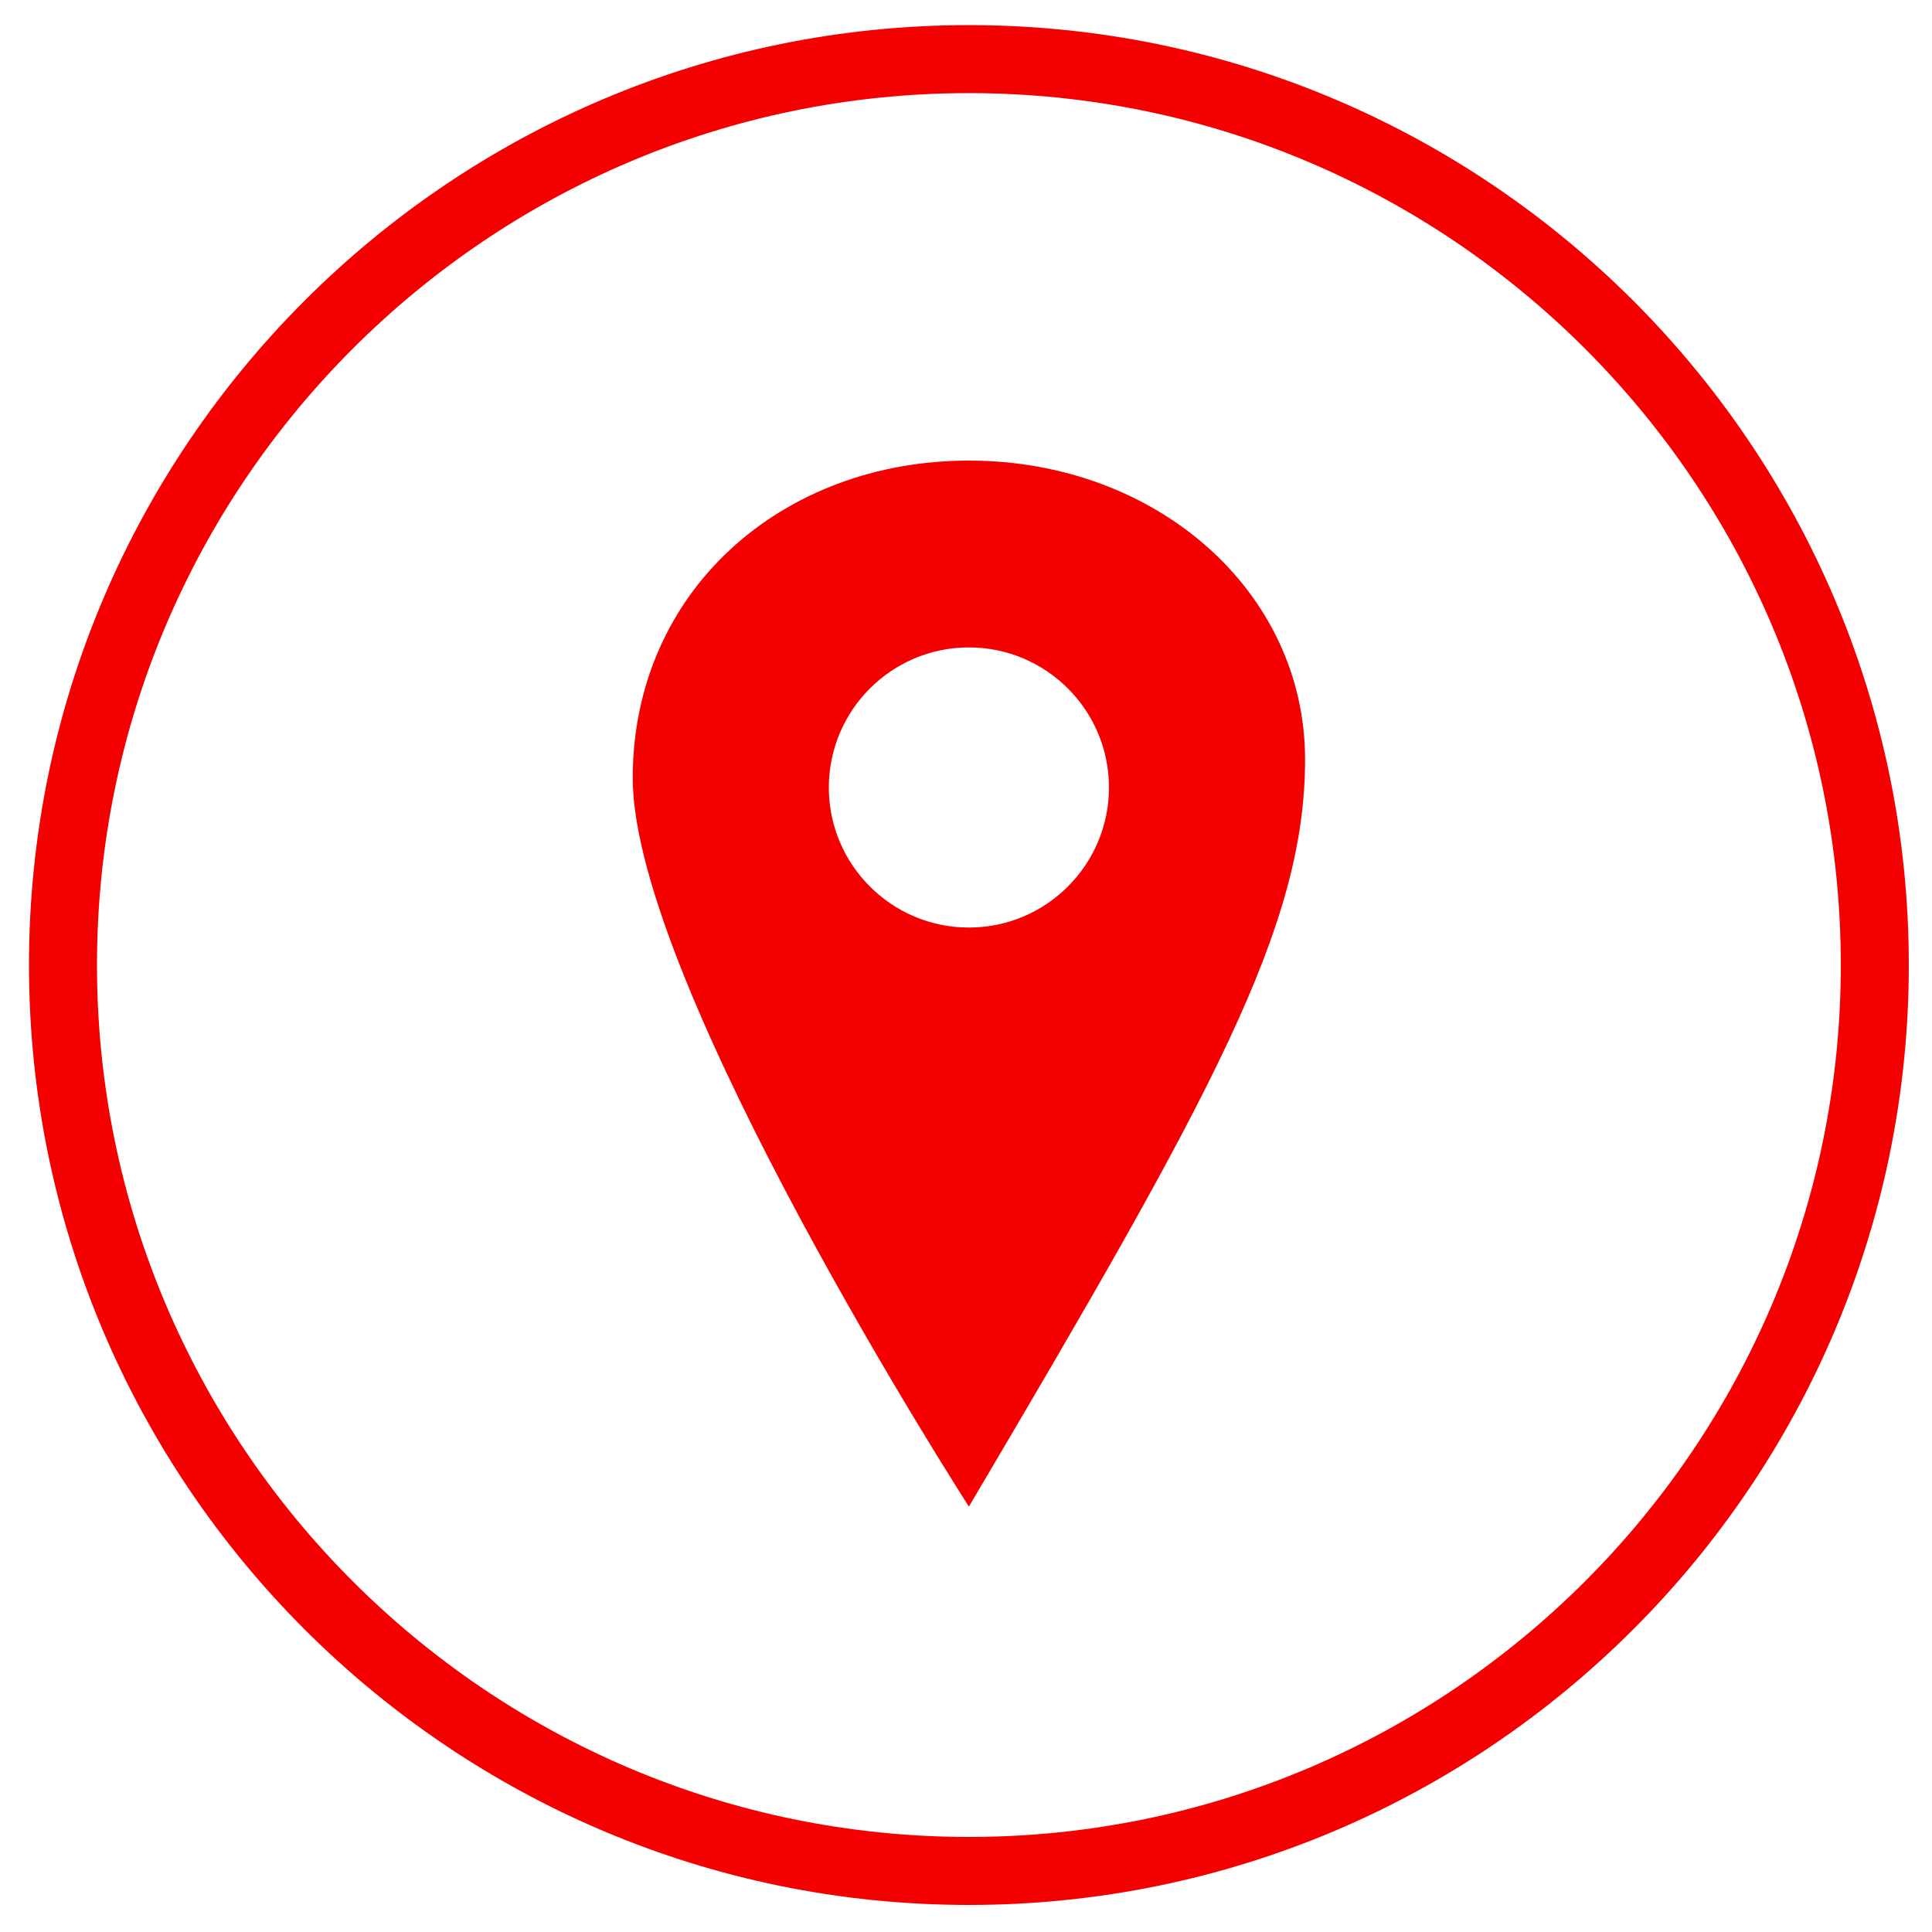 <svg xmlns="http://www.w3.org/2000/svg" xmlns:xlink="http://www.w3.org/1999/xlink" id="Layer_1" data-name="Layer 1" viewBox="0 0 1000 1000"><defs><style>      .cls-1 {        fill: #b59c74;      }      .cls-1, .cls-2, .cls-3, .cls-4, .cls-5, .cls-6, .cls-7, .cls-8, .cls-9 {        stroke-width: 0px;      }      .cls-10 {        stroke: #69ce7f;      }      .cls-10, .cls-11, .cls-12, .cls-13, .cls-14, .cls-15, .cls-16, .cls-17 {        fill: none;        stroke-miterlimit: 10;      }      .cls-10, .cls-11, .cls-12, .cls-13, .cls-14, .cls-16, .cls-17 {        stroke-width: 14px;      }      .cls-11 {        stroke: #63c7cb;      }      .cls-2 {        fill: #f79900;      }      .cls-12 {        stroke: #b39b71;      }      .cls-13 {        stroke: #f6961b;      }      .cls-3 {        fill: #000;      }      .cls-14 {        stroke: #d5b555;      }      .cls-4 {        fill: #69ce7f;      }      .cls-5 {        fill: #f40000;      }      .cls-15 {        stroke: #f40000;        stroke-width: 3px;      }      .cls-6 {        fill: #ff560d;      }      .cls-16 {        stroke: #000;      }      .cls-7 {        filter: url(#drop-shadow-1);      }      .cls-7, .cls-9 {        fill: #fff;      }      .cls-8 {        fill: #6bc9ce;      }      .cls-18 {        display: none;      }      .cls-17 {        stroke: #f0531d;      }    </style><filter id="drop-shadow-1"><feGaussianBlur stdDeviation="3"></feGaussianBlur></filter></defs><g id="icon_checkout" data-name="icon checkout"><g><circle class="cls-9" cx="501.5" cy="499.5" r="396.4"></circle><circle class="cls-15" cx="501.5" cy="499.5" r="468.9"></circle><path class="cls-5" d="M327.5,402.8c0-96.7,76.9-164.4,174-164.4s174,67.7,174,154.7-48.3,174-174,386.7c0,0-174-270.3-174-377.1h0ZM501.5,335.1c-40,0-72.5,32.5-72.5,72.5s32.5,72.5,72.5,72.5,72.5-32.5,72.5-72.5-32.5-72.5-72.5-72.5Z"></path></g><g><circle class="cls-7" cx="501.5" cy="499.5" r="396.4"></circle><path class="cls-5" d="M501.5,986c-268.3,0-486.5-218.2-486.5-486.5S233.2,13,501.5,13s486.5,218.2,486.5,486.5-218.2,486.5-486.5,486.5ZM501.5,48.2c-248.9,0-451.3,202.5-451.3,451.3s202.5,451.3,451.3,451.3,451.3-202.5,451.3-451.3S750.4,48.2,501.5,48.2Z"></path><path class="cls-5" d="M327.5,402.8c0-96.7,76.9-164.4,174-164.4s174,67.7,174,154.7-48.3,174-174,386.7c0,0-174-270.3-174-377.1h0ZM501.5,335.1c-40,0-72.5,32.5-72.5,72.5s32.5,72.5,72.5,72.5,72.5-32.5,72.5-72.5-32.5-72.5-72.5-72.5Z"></path></g></g><g id="icon_perimeter" data-name="icon perimeter" class="cls-18"><g><circle class="cls-9" cx="501.5" cy="499.5" r="396.4"></circle><circle class="cls-15" cx="501.5" cy="499.5" r="468.9"></circle><path class="cls-5" d="M327.5,402.8c0-96.7,76.9-164.4,174-164.4s174,67.7,174,154.7-48.3,174-174,386.7c0,0-174-270.3-174-377.1h0ZM501.5,335.1c-40,0-72.5,32.5-72.5,72.5s32.5,72.5,72.5,72.5,72.5-32.5,72.5-72.5-32.5-72.5-72.5-72.5Z"></path></g><g><circle class="cls-9" cx="501.5" cy="499.5" r="396.4"></circle><path class="cls-6" d="M501.5,986c-268.3,0-486.5-218.2-486.5-486.5S233.2,13,501.5,13s486.5,218.2,486.5,486.5-218.2,486.5-486.5,486.5ZM501.5,48.2c-248.9,0-451.3,202.5-451.3,451.3s202.5,451.3,451.3,451.3,451.3-202.5,451.3-451.3S750.4,48.2,501.5,48.2Z"></path><path class="cls-6" d="M327.5,402.8c0-96.7,76.9-164.4,174-164.4s174,67.7,174,154.7-48.3,174-174,386.7c0,0-174-270.3-174-377.1h0ZM501.5,335.1c-40,0-72.5,32.5-72.5,72.5s32.5,72.5,72.5,72.5,72.5-32.5,72.5-72.5-32.5-72.5-72.5-72.5Z"></path></g></g><g id="icon_entry" data-name="icon entry" class="cls-18"><g><circle class="cls-9" cx="501.5" cy="499.5" r="396.4"></circle><circle class="cls-15" cx="501.5" cy="499.5" r="468.9"></circle><path class="cls-5" d="M327.5,402.8c0-96.7,76.9-164.4,174-164.4s174,67.7,174,154.7-48.3,174-174,386.7c0,0-174-270.3-174-377.1h0ZM501.5,335.1c-40,0-72.5,32.5-72.5,72.5s32.5,72.5,72.5,72.5,72.5-32.5,72.5-72.5-32.5-72.5-72.5-72.5Z"></path></g><g><circle class="cls-9" cx="501.5" cy="499.5" r="396.4"></circle><path class="cls-4" d="M501.5,986c-268.3,0-486.5-218.2-486.5-486.5S233.2,13,501.5,13s486.5,218.2,486.5,486.5-218.2,486.5-486.5,486.5ZM501.5,48.2c-248.9,0-451.3,202.5-451.3,451.3s202.5,451.3,451.3,451.3,451.3-202.5,451.3-451.3S750.4,48.2,501.5,48.2Z"></path><path class="cls-4" d="M327.5,402.8c0-96.7,76.9-164.4,174-164.4s174,67.7,174,154.7-48.3,174-174,386.7c0,0-174-270.3-174-377.1h0ZM501.5,335.1c-40,0-72.5,32.5-72.5,72.5s32.5,72.5,72.5,72.5,72.5-32.5,72.5-72.5-32.5-72.5-72.5-72.5Z"></path></g></g><g id="icon_beverage_cold_vault" data-name="icon beverage cold vault" class="cls-18"><g><circle class="cls-9" cx="501.5" cy="499.5" r="396.4"></circle><circle class="cls-15" cx="501.5" cy="499.5" r="468.9"></circle><path class="cls-5" d="M327.5,402.8c0-96.7,76.9-164.4,174-164.4s174,67.7,174,154.7-48.3,174-174,386.7c0,0-174-270.3-174-377.1h0ZM501.5,335.1c-40,0-72.5,32.5-72.5,72.5s32.5,72.5,72.5,72.5,72.5-32.5,72.5-72.5-32.5-72.5-72.5-72.5Z"></path></g><g><circle class="cls-9" cx="501.5" cy="499.5" r="396.4"></circle><path class="cls-8" d="M501.5,986c-268.3,0-486.5-218.2-486.5-486.5S233.2,13,501.5,13s486.5,218.2,486.5,486.5-218.2,486.5-486.5,486.5ZM501.5,48.2c-248.9,0-451.3,202.5-451.3,451.3s202.5,451.3,451.3,451.3,451.3-202.5,451.3-451.3S750.4,48.2,501.5,48.2Z"></path><path class="cls-8" d="M327.5,402.8c0-96.7,76.9-164.4,174-164.4s174,67.7,174,154.7-48.3,174-174,386.7c0,0-174-270.3-174-377.1h0ZM501.5,335.1c-40,0-72.5,32.5-72.5,72.5s32.5,72.5,72.5,72.5,72.5-32.5,72.5-72.5-32.5-72.5-72.5-72.5Z"></path></g></g><g id="icon_foodservice_dispensed_deli_frozen" data-name="icon foodservice dispensed deli frozen" class="cls-18"><g><circle class="cls-9" cx="501.5" cy="499.5" r="396.4"></circle><circle class="cls-15" cx="501.5" cy="499.5" r="468.9"></circle><path class="cls-5" d="M327.5,402.8c0-96.7,76.9-164.4,174-164.4s174,67.7,174,154.7-48.3,174-174,386.7c0,0-174-270.3-174-377.1h0ZM501.5,335.1c-40,0-72.5,32.5-72.5,72.5s32.5,72.5,72.5,72.5,72.5-32.5,72.5-72.5-32.5-72.5-72.5-72.5Z"></path></g><g><circle class="cls-9" cx="501.5" cy="499.5" r="396.4"></circle><path class="cls-2" d="M501.5,986c-268.3,0-486.5-218.2-486.5-486.5S233.2,13,501.5,13s486.5,218.2,486.5,486.5-218.2,486.5-486.5,486.5ZM501.5,48.2c-248.9,0-451.3,202.5-451.3,451.3s202.5,451.3,451.3,451.3,451.3-202.5,451.3-451.3S750.4,48.2,501.5,48.2Z"></path><path class="cls-2" d="M327.5,402.8c0-96.7,76.9-164.4,174-164.4s174,67.7,174,154.7-48.3,174-174,386.7c0,0-174-270.3-174-377.1h0ZM501.5,335.1c-40,0-72.5,32.5-72.5,72.5s32.5,72.5,72.5,72.5,72.5-32.5,72.5-72.5-32.5-72.5-72.5-72.5Z"></path></g></g><g id="icon_fuel_pump" data-name="icon fuel pump" class="cls-18"><g><circle class="cls-9" cx="501.5" cy="499.5" r="396.4"></circle><circle class="cls-15" cx="501.5" cy="499.5" r="468.9"></circle><path class="cls-5" d="M327.5,402.8c0-96.7,76.9-164.4,174-164.4s174,67.7,174,154.7-48.3,174-174,386.7c0,0-174-270.3-174-377.1h0ZM501.5,335.1c-40,0-72.5,32.5-72.5,72.5s32.5,72.5,72.5,72.5,72.5-32.5,72.5-72.5-32.5-72.5-72.5-72.5Z"></path></g><g><circle class="cls-9" cx="501.5" cy="499.5" r="396.4"></circle><path class="cls-1" d="M501.5,986c-268.3,0-486.5-218.2-486.5-486.5S233.2,13,501.5,13s486.5,218.2,486.5,486.5-218.2,486.5-486.5,486.5ZM501.5,48.2c-248.9,0-451.3,202.5-451.3,451.3s202.5,451.3,451.3,451.3,451.3-202.5,451.3-451.3S750.4,48.2,501.5,48.2Z"></path><path class="cls-1" d="M327.5,402.8c0-96.7,76.9-164.4,174-164.4s174,67.7,174,154.7-48.3,174-174,386.7c0,0-174-270.3-174-377.1h0ZM501.5,335.1c-40,0-72.5,32.5-72.5,72.5s32.5,72.5,72.5,72.5,72.5-32.5,72.5-72.5-32.5-72.5-72.5-72.5Z"></path></g></g><g id="icon_digital" data-name="icon digital" class="cls-18"><g><circle class="cls-9" cx="501.5" cy="499.5" r="396.4"></circle><circle class="cls-15" cx="501.5" cy="499.5" r="468.9"></circle><path class="cls-5" d="M327.5,402.8c0-96.7,76.9-164.4,174-164.4s174,67.7,174,154.7-48.3,174-174,386.7c0,0-174-270.3-174-377.1h0ZM501.5,335.1c-40,0-72.5,32.5-72.5,72.5s32.5,72.5,72.5,72.5,72.5-32.5,72.5-72.5-32.5-72.5-72.5-72.5Z"></path></g><g><circle class="cls-9" cx="501.5" cy="499.5" r="396.4"></circle><path class="cls-3" d="M501.5,986c-268.3,0-486.5-218.2-486.5-486.5S233.2,13,501.5,13s486.5,218.2,486.5,486.5-218.2,486.5-486.5,486.5ZM501.5,48.2c-248.9,0-451.3,202.5-451.3,451.3s202.5,451.3,451.3,451.3,451.3-202.5,451.3-451.3S750.4,48.2,501.5,48.2Z"></path><path class="cls-3" d="M327.5,402.8c0-96.7,76.9-164.4,174-164.4s174,67.7,174,154.7-48.3,174-174,386.7c0,0-174-270.3-174-377.1h0ZM501.5,335.1c-40,0-72.5,32.5-72.5,72.5s32.5,72.5,72.5,72.5,72.5-32.5,72.5-72.5-32.5-72.5-72.5-72.5Z"></path></g></g><g id="icon_search_paid_organic" data-name="icon search paid organic" class="cls-18"><g><circle class="cls-9" cx="501.5" cy="499.5" r="396.4"></circle><circle class="cls-15" cx="501.5" cy="499.5" r="468.9"></circle><path class="cls-5" d="M327.5,402.8c0-96.7,76.9-164.4,174-164.4s174,67.7,174,154.7-48.3,174-174,386.7c0,0-174-270.3-174-377.1h0ZM501.5,335.1c-40,0-72.5,32.5-72.5,72.5s32.5,72.5,72.5,72.5,72.5-32.5,72.5-72.5-32.5-72.5-72.5-72.5Z"></path></g><g><circle class="cls-9" cx="501.5" cy="499.5" r="396.4"></circle><path class="cls-6" d="M501.5,986c-268.3,0-486.5-218.2-486.5-486.5S233.2,13,501.5,13s486.5,218.2,486.5,486.5-218.2,486.5-486.5,486.5ZM501.5,48.2c-248.9,0-451.3,202.5-451.3,451.3s202.5,451.3,451.3,451.3,451.3-202.5,451.3-451.3S750.4,48.2,501.5,48.2Z"></path><path class="cls-6" d="M327.5,402.8c0-96.7,76.9-164.4,174-164.4s174,67.7,174,154.7-48.3,174-174,386.7c0,0-174-270.3-174-377.1h0ZM501.5,335.1c-40,0-72.5,32.5-72.5,72.5s32.5,72.5,72.5,72.5,72.5-32.5,72.5-72.5-32.5-72.5-72.5-72.5Z"></path></g></g><g id="icon_product_detail_page" data-name="icon product detail page" class="cls-18"><g><circle class="cls-9" cx="501.5" cy="499.5" r="396.4"></circle><circle class="cls-15" cx="501.5" cy="499.5" r="468.9"></circle><path class="cls-5" d="M327.5,402.8c0-96.7,76.9-164.4,174-164.4s174,67.7,174,154.7-48.3,174-174,386.7c0,0-174-270.3-174-377.1h0ZM501.5,335.1c-40,0-72.5,32.5-72.5,72.5s32.5,72.5,72.5,72.5,72.5-32.5,72.5-72.5-32.5-72.5-72.5-72.5Z"></path></g><g><circle class="cls-9" cx="501.5" cy="499.5" r="396.4"></circle><path class="cls-4" d="M501.5,986c-268.3,0-486.5-218.2-486.5-486.5S233.2,13,501.5,13s486.5,218.2,486.5,486.5-218.2,486.5-486.5,486.5ZM501.5,48.2c-248.9,0-451.3,202.5-451.3,451.3s202.5,451.3,451.3,451.3,451.3-202.5,451.3-451.3S750.4,48.2,501.5,48.2Z"></path></g><path class="cls-10" d="M329.5,739.9h43c11.7,0,20-11.7,20-23.4v-123.6c0-32.3-20-39.3-20-39.3v-16c0-20-9-24-23-24s-23,2-23,20v20s-18,9-18,38v124.9c0,11.7,9.3,23.4,21,23.4h0Z"></path><path class="cls-14" d="M649.1,740.2h54c11.7,0,20-11.7,20-23.4v-123.6c0-32.3-17.2-39.1-17.2-39.1v-16c0-20-5-28-30-28s-29.9,5.9-29.9,23.9,0,20.1,0,20.1c0,0-17.9,8.9-17.9,37.9v124.9c0,11.7,9.3,23.4,21,23.4h.1Z"></path><path class="cls-13" d="M766.2,590.5h39c11.7,0,20-11.7,20-23.4s-.2-17-2.2-35c-3.6-32.5,2.2-77.5,2.2-88.6,0-32.3-17.2-39.1-17.2-39.1v-16c0-10.3-7.1-15.3-22.1-15.3s-23,5-23,15v16.3s-17.9,8.9-17.9,37.9,6,57.6,2.8,88.9c-1.8,17.8-3.6,31.9-2.8,36,2.3,11.5,9.3,23.4,21,23.4h.2Z"></path><path class="cls-11" d="M629,477h49.6c14.9,0,25.5-13.8,25.5-27.7,0-24.3-6-19-6-32.3s3.6-4.7,4-9c1-12,3.2-31.2-2.3-36.6s3.4-10.2,3.3-18.4c-.2-13-9-13.4-1.6-17.8s4.6-16.2,4.6-35.2c0-38.1-23.8-42.6-23.8-42.6v-18.9c0-12.1-3.2-17.5-28.1-18-27.1-.5-29.2,5.9-29.2,17.7v19.2s-22.2,10.4-22.7,44.6-.7,30.1,5.7,35-4.4,4.2-4,15,6.6,16.2,3,19.7c-7.6,7.6-3,22.3-3,36.3s5,10.8,5,13c0,10.8-6,8-6.7,28.3s11.8,27.7,26.7,27.7Z"></path><path class="cls-12" d="M327.6,472h45.2c13.6,0,23.2-12.8,23.2-25.5s-.3-18.5-2.6-38.1c-4.2-35.3,2.6-84.3,2.6-96.4,0-35.1-19.9-42.6-19.9-42.6v-17.4c0-11.2-8.2-16.6-25.6-16.6s-26.7,5.4-26.7,16.3v17.7s-20.7,9.6-20.7,41.2,6.9,62.6,3.2,96.7c-2.1,19.4-4.2,34.7-3.2,39.2,2.7,12.5,10.8,25.5,24.3,25.5h.2Z"></path><path class="cls-17" d="M211.6,584h43c11.7,0,20-9.7,20-19.4v-93.1c0-26.7-15.7-32.5-15.7-32.5v-22.2c0-16.5-8-19.8-26.4-19.8s-27.6,1.7-27.6,16.5v25.5s-14,7.4-14,31.4v94.2c0,9.7,8.9,19.4,20.6,19.4h.1Z"></path><path class="cls-16" d="M473.4,727.6c58.7,0,45.6.3,65.1,0,34.4-.6,40.4-36.6,32.4-55.6s-9.4-24.2-6-57c5-49,9-106.1,7-129-6-68-32-132-32-132,0,0-4.3-16.8-4-29s7-3.5,7-9c0-36,1-39-39-39s-37,3-36,39c.2,5.7,6,3.5,6,10,0,10.6-3,22-3,22,0,0-22,62-30,127-3.8,30.7-2,83,6,140,5.6,39.8-7.5,55.4-9,64-4.4,24.8,2,48.6,35.4,48.6h0Z"></path></g><g id="icon_digital_display" data-name="icon digital display" class="cls-18"><g><circle class="cls-9" cx="501.5" cy="499.5" r="396.4"></circle><circle class="cls-15" cx="501.5" cy="499.5" r="468.9"></circle><path class="cls-5" d="M327.5,402.8c0-96.7,76.9-164.4,174-164.4s174,67.7,174,154.7-48.3,174-174,386.7c0,0-174-270.3-174-377.1h0ZM501.5,335.1c-40,0-72.5,32.5-72.5,72.5s32.5,72.5,72.5,72.5,72.5-32.5,72.5-72.5-32.5-72.5-72.5-72.5Z"></path></g><g><circle class="cls-9" cx="501.5" cy="499.5" r="396.4"></circle><path class="cls-5" d="M501.5,986c-268.3,0-486.5-218.2-486.5-486.5S233.2,13,501.5,13s486.5,218.2,486.5,486.5-218.2,486.5-486.5,486.5ZM501.5,48.2c-248.9,0-451.3,202.5-451.3,451.3s202.5,451.3,451.3,451.3,451.3-202.5,451.3-451.3S750.4,48.2,501.5,48.2Z"></path><path class="cls-5" d="M327.5,402.8c0-96.7,76.9-164.4,174-164.4s174,67.7,174,154.7-48.3,174-174,386.7c0,0-174-270.3-174-377.1h0ZM501.5,335.1c-40,0-72.5,32.5-72.5,72.5s32.5,72.5,72.5,72.5,72.5-32.5,72.5-72.5-32.5-72.5-72.5-72.5Z"></path></g></g></svg>